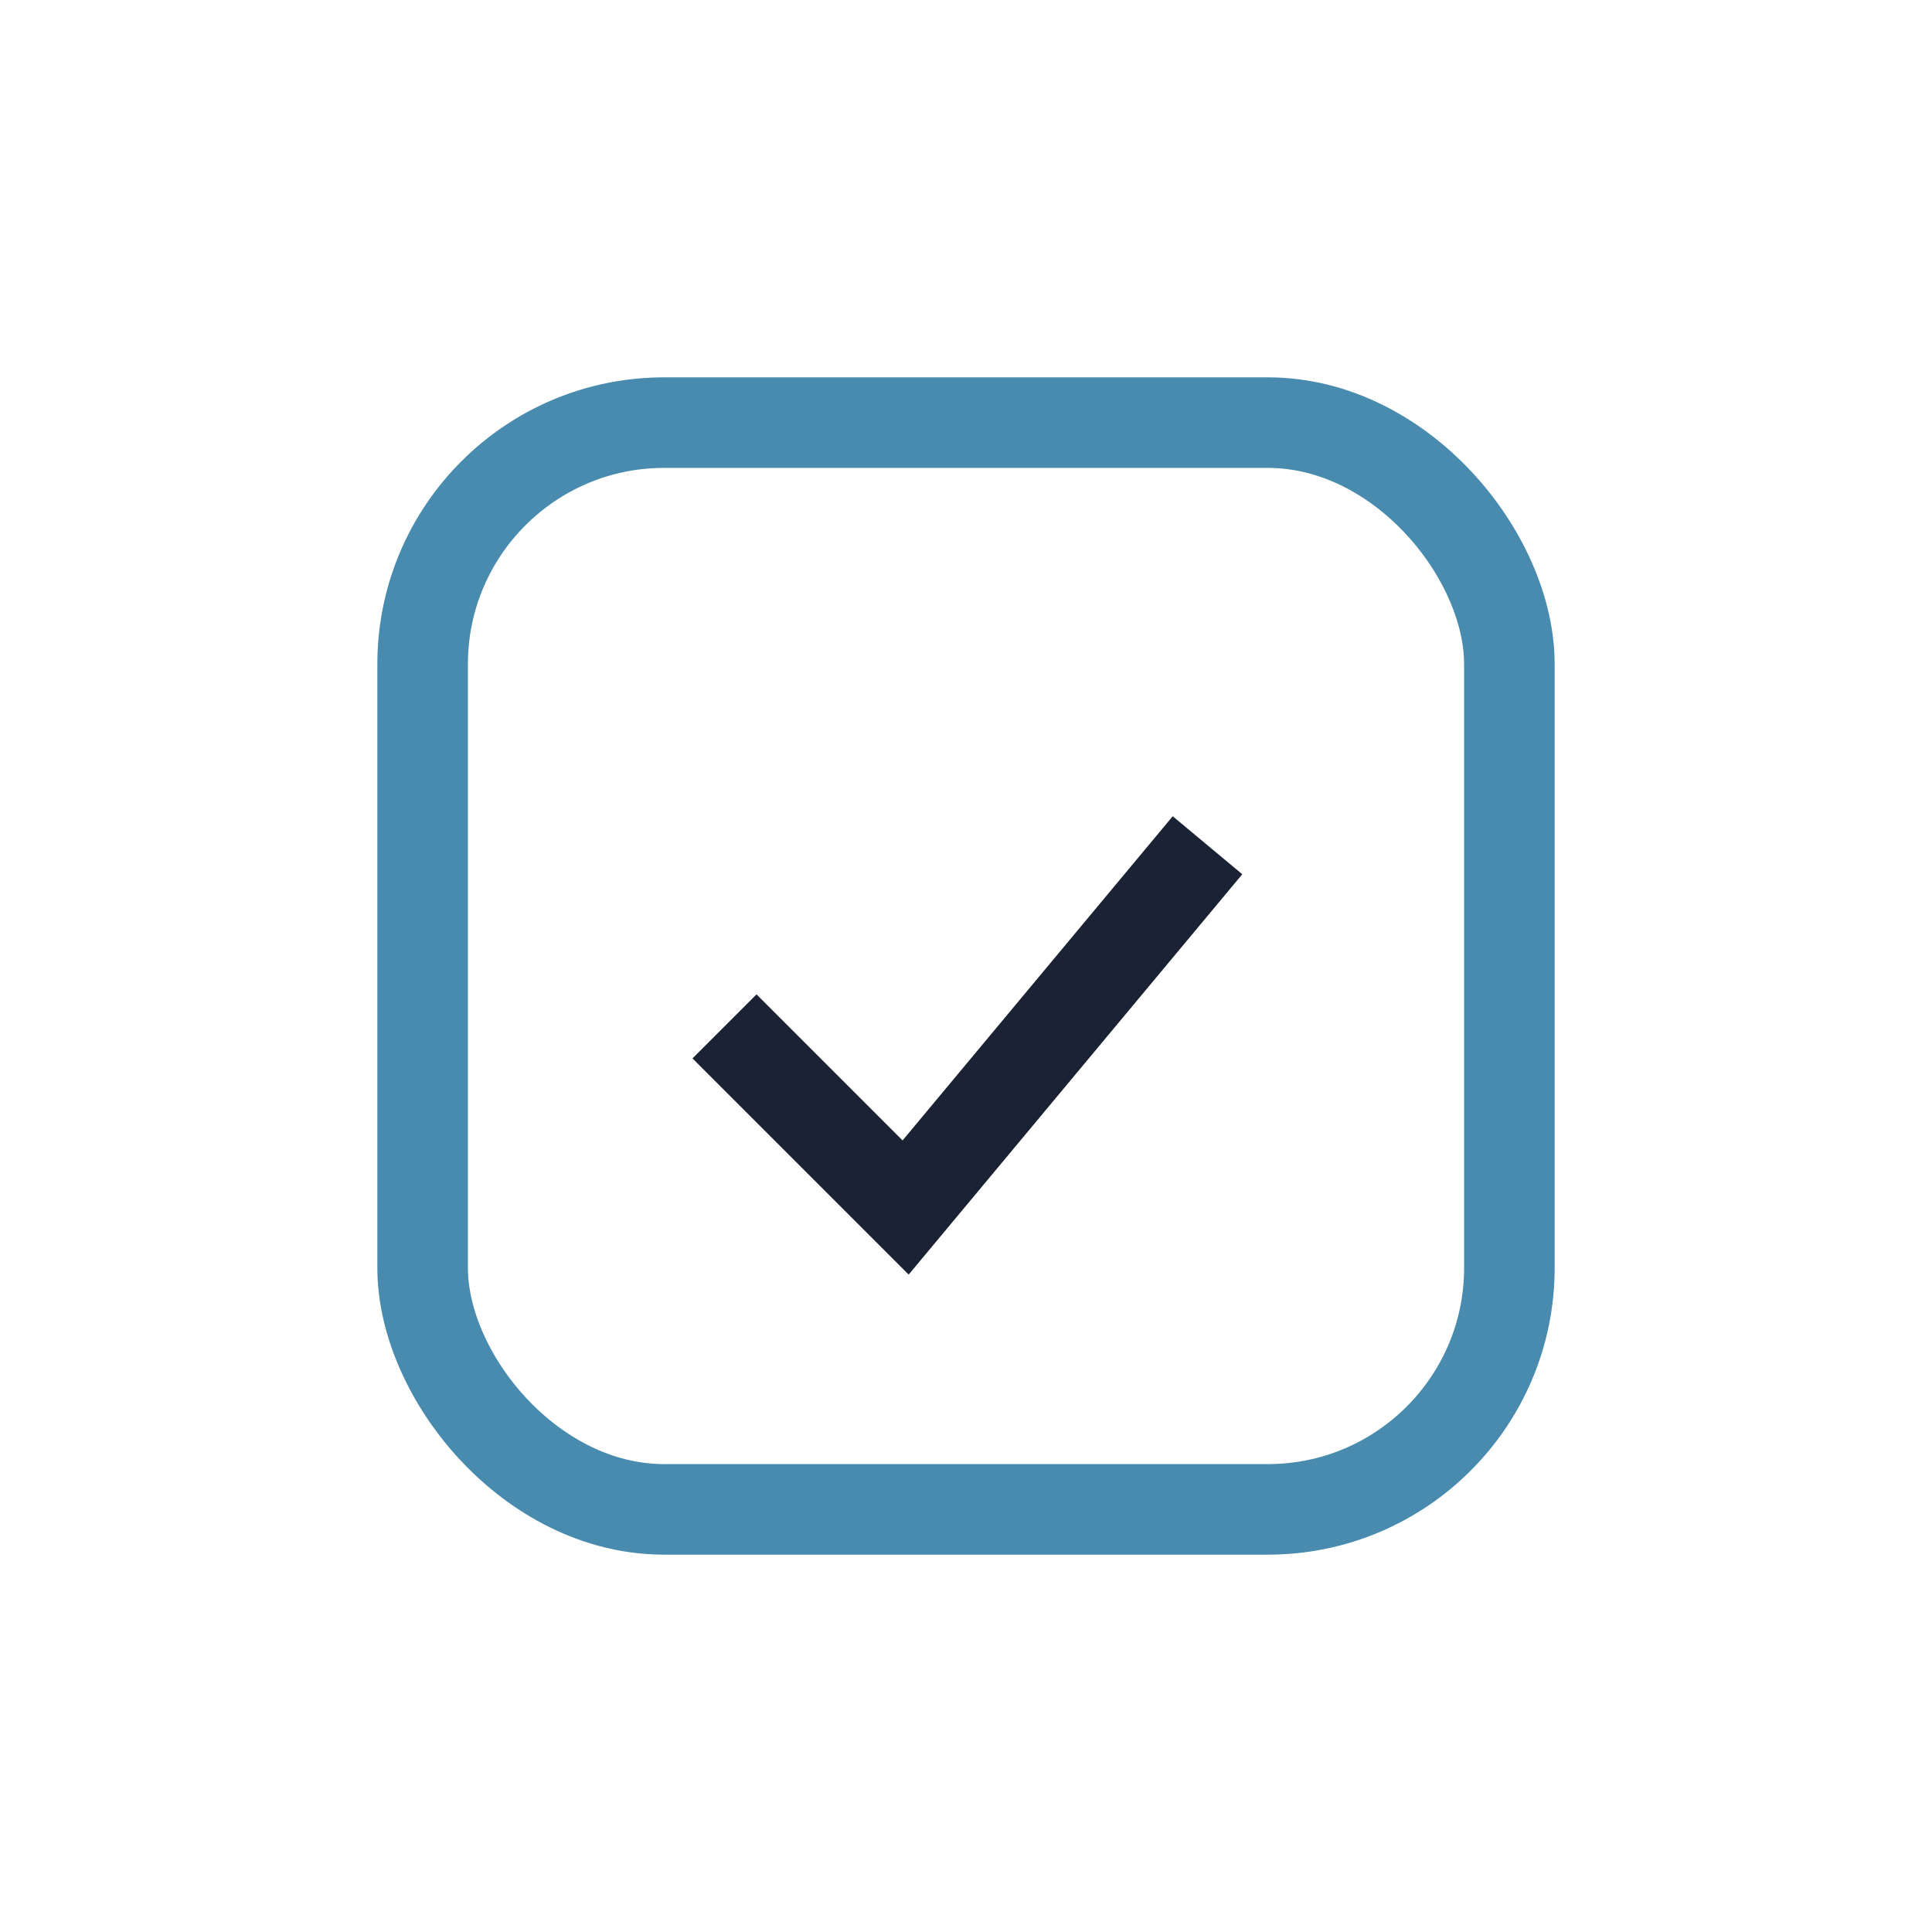 <?xml version="1.0" encoding="UTF-8"?>
<svg xmlns="http://www.w3.org/2000/svg" width="32" height="32" viewBox="0 0 32 32"><rect x="7" y="7" width="18" height="18" rx="4" fill="none" stroke="#488BAF" stroke-width="1.5"/><path d="M12 17l3 3 5-6" stroke="#1A2233" stroke-width="1.5" fill="none"/></svg>